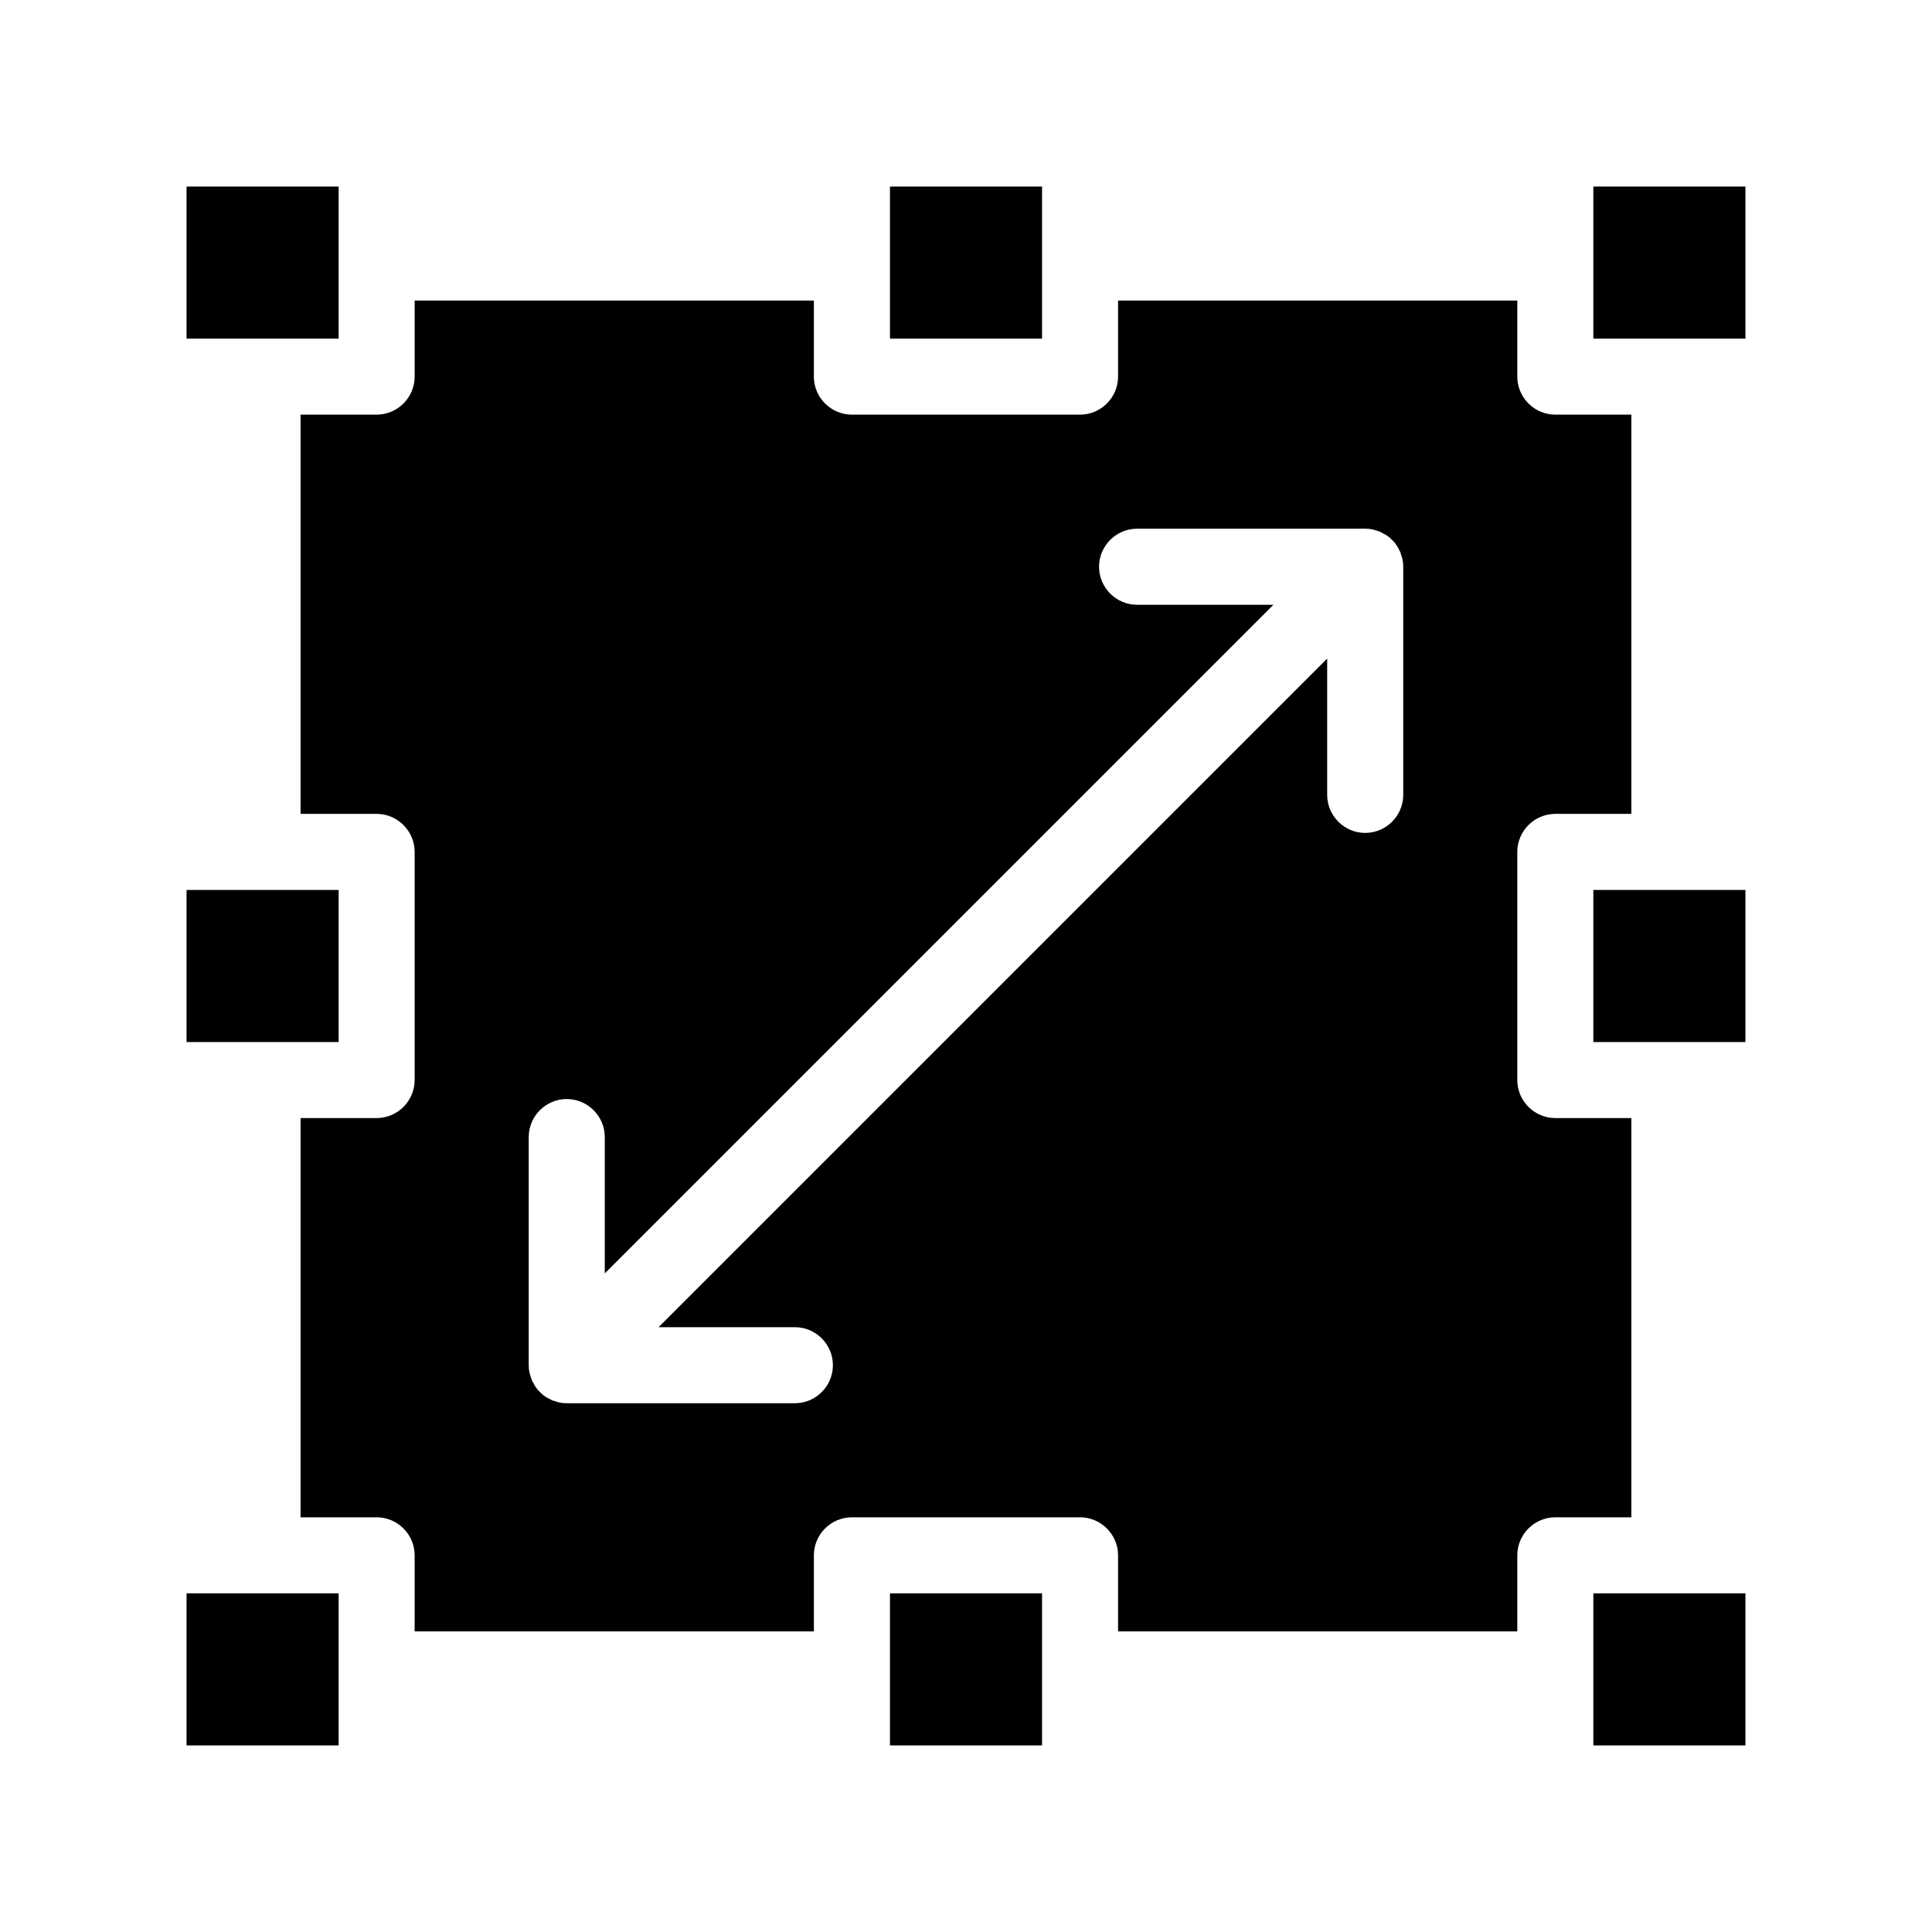 <?xml version="1.0" encoding="UTF-8"?>
<!-- Uploaded to: SVG Repo, www.svgrepo.com, Generator: SVG Repo Mixer Tools -->
<svg fill="#000000" width="800px" height="800px" version="1.1" viewBox="144 144 512 512" xmlns="http://www.w3.org/2000/svg">
 <g>
  <path d="m576.33 440.3h-20.152c-5.543 0-10.078-4.535-10.078-10.078v-60.457c0-5.543 4.535-10.078 10.078-10.078h20.152v-105.8h-20.152c-5.543 0-10.078-4.535-10.078-10.078v-20.152h-105.8v20.152c0 5.543-4.535 10.078-10.078 10.078h-60.457c-5.543 0-10.078-4.535-10.078-10.078v-20.152h-105.8v20.152c0 5.543-4.535 10.078-10.078 10.078h-20.152v105.8h20.152c5.543 0 10.078 4.535 10.078 10.078v60.457c0 5.543-4.535 10.078-10.078 10.078h-20.152v105.8h20.152c5.543 0 10.078 4.535 10.078 10.078v20.152h105.8v-20.152c0-5.543 4.535-10.078 10.078-10.078h60.457c5.543 0 10.078 4.535 10.078 10.078v20.152h105.8v-20.152c0-5.543 4.535-10.078 10.078-10.078h20.152zm-60.457-85.648c0 5.543-4.535 10.078-10.078 10.078s-10.078-4.535-10.078-10.078v-36.125l-177.19 177.19h36.125c5.543 0 10.078 4.535 10.078 10.078s-4.535 10.078-10.078 10.078l-60.457-0.004c-0.656 0-1.309-0.051-1.965-0.203-0.301-0.051-0.605-0.152-0.855-0.25-0.352-0.102-0.707-0.203-1.008-0.301-0.352-0.152-0.656-0.352-0.957-0.504-0.301-0.152-0.555-0.25-0.805-0.453-0.555-0.352-1.059-0.754-1.512-1.258-0.504-0.453-0.906-0.957-1.258-1.512-0.203-0.25-0.301-0.504-0.402-0.754-0.203-0.301-0.402-0.656-0.555-1.008-0.102-0.301-0.203-0.656-0.301-1.008-0.102-0.25-0.203-0.555-0.25-0.855-0.16-0.66-0.211-1.316-0.211-1.973v-60.457c0-5.543 4.535-10.078 10.078-10.078s10.078 4.535 10.078 10.078v36.125l177.19-177.19h-36.125c-5.543 0-10.078-4.535-10.078-10.078 0-5.543 4.535-10.078 10.078-10.078h60.457c0.656 0 1.309 0.051 1.965 0.203 0.301 0.051 0.605 0.152 0.855 0.25 0.352 0.102 0.707 0.203 1.008 0.301 0.352 0.152 0.707 0.352 1.008 0.555 0.25 0.102 0.504 0.203 0.754 0.402 0.555 0.352 1.059 0.754 1.512 1.258 0.504 0.453 0.906 0.957 1.258 1.512 0.203 0.25 0.301 0.504 0.453 0.754 0.152 0.352 0.352 0.656 0.504 1.008 0.102 0.301 0.203 0.656 0.301 1.008 0.102 0.25 0.203 0.555 0.25 0.855 0.16 0.664 0.211 1.32 0.211 1.977z"/>
  <path d="m193.44 193.44h40.305v40.305h-40.305z"/>
  <path d="m379.85 193.44h40.305v40.305h-40.305z"/>
  <path d="m566.25 193.44h40.305v40.305h-40.305z"/>
  <path d="m193.44 566.25h40.305v40.305h-40.305z"/>
  <path d="m379.85 566.25h40.305v40.305h-40.305z"/>
  <path d="m566.25 566.25h40.305v40.305h-40.305z"/>
  <path d="m193.44 379.85h40.305v40.305h-40.305z"/>
  <path d="m566.25 379.85h40.305v40.305h-40.305z"/>
 </g>
</svg>